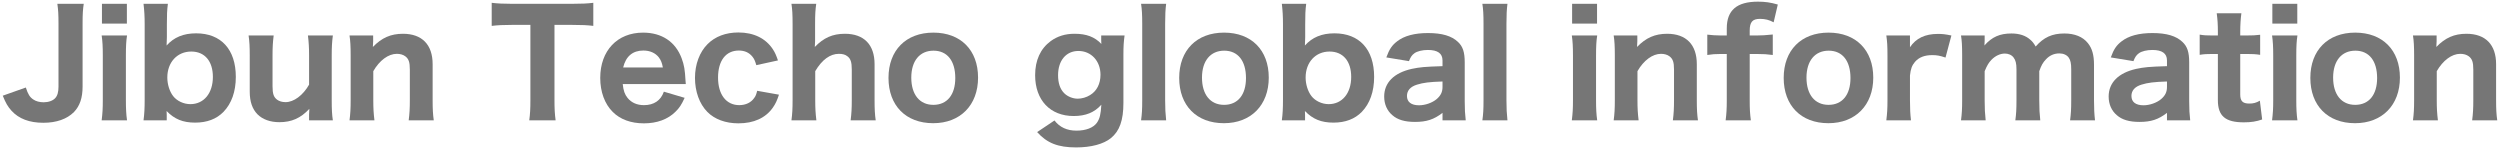 <?xml version="1.0" encoding="utf-8"?>
<!-- Generator: Adobe Illustrator 27.7.0, SVG Export Plug-In . SVG Version: 6.00 Build 0)  -->
<!DOCTYPE svg PUBLIC "-//W3C//DTD SVG 1.1//EN" "http://www.w3.org/Graphics/SVG/1.1/DTD/svg11.dtd">
<svg version="1.1" id="レイヤー_1" xmlns="http://www.w3.org/2000/svg" xmlns:xlink="http://www.w3.org/1999/xlink" x="0px"
	 y="0px" viewBox="0 0 436 26" style="enable-background:new 0 0 436 26;" xml:space="preserve">
<g>
	<path style="fill:#767676;" d="M14.603,0.666c-0.149,1.024-0.2,1.774-0.2,3.449v10.973c0,1.974-0.475,3.374-1.5,4.449
		c-1.225,1.225-3.049,1.875-5.348,1.875c-2.425,0-4.274-0.7-5.549-2.1c-0.65-0.725-1-1.325-1.525-2.624l4.024-1.425
		c0.375,1.175,0.7,1.7,1.325,2.1c0.424,0.3,1.1,0.475,1.773,0.475c0.851,0,1.625-0.275,2.025-0.725
		c0.4-0.425,0.574-1.075,0.574-2.024V4.14c0-1.675-0.05-2.425-0.199-3.474H14.603z"/>
	<path style="fill:#767676;" d="M22.154,6.189c-0.15,0.95-0.199,1.875-0.199,3.524v7.749c0,1.475,0.049,2.474,0.199,3.524H17.73
		c0.15-1.25,0.199-2.024,0.199-3.499V9.688c0-1.524-0.049-2.474-0.199-3.499H22.154z M22.129,0.666v3.449H17.78V0.666H22.129z"/>
	<path style="fill:#767676;" d="M25.03,20.986c0.149-1.125,0.2-2.075,0.2-3.649V4.264c0-1.399-0.051-2.299-0.2-3.599h4.249
		c-0.15,1.149-0.176,1.974-0.176,3.624v2.199c0,0.35-0.024,0.825-0.049,1.45c1.274-1.425,2.924-2.125,5.148-2.125
		c4.349,0,6.924,2.799,6.924,7.598c0,2.574-0.75,4.649-2.15,6.099c-1.225,1.25-2.874,1.875-4.949,1.875
		c-2.124,0-3.599-0.6-4.973-2.024c0,0.125,0.024,0.575,0.024,0.7v0.925H25.03z M33.354,8.989c-2.449,0-4.174,1.875-4.174,4.524
		c0,1.175,0.375,2.399,0.999,3.224c0.675,0.875,1.85,1.425,3.024,1.425c2.35,0,3.924-1.9,3.924-4.749
		C37.127,10.663,35.703,8.989,33.354,8.989z"/>
	<path style="fill:#767676;" d="M58.051,6.189c-0.149,1.125-0.199,2.049-0.199,3.499v7.798c0,1.6,0.05,2.549,0.199,3.499h-4.148v-1
		c0-0.2,0.025-0.525,0.05-1c-1.524,1.625-3.099,2.324-5.224,2.324c-1.6,0-2.924-0.475-3.824-1.375c-0.9-0.925-1.35-2.199-1.35-3.949
		V9.688c0-1.524-0.05-2.474-0.2-3.499h4.374c-0.15,1.175-0.199,2.1-0.199,3.499v5.349c0,1.325,0.199,1.9,0.799,2.35
		c0.375,0.275,0.875,0.425,1.475,0.425c1.45,0,3.05-1.2,4.1-3.049V9.688c0-1.35-0.051-2.274-0.2-3.499H58.051z"/>
	<path style="fill:#767676;" d="M60.955,20.986c0.149-1.125,0.199-2.049,0.199-3.499V9.688c0-1.6-0.05-2.549-0.199-3.499h4.123v1
		c0,0.2-0.024,0.525-0.05,1c1.55-1.6,3.124-2.299,5.249-2.299c3.324,0,5.174,1.899,5.174,5.298v6.299
		c0,1.524,0.05,2.474,0.199,3.499h-4.373c0.149-1.175,0.199-2.1,0.199-3.499v-5.349c0-1.3-0.199-1.875-0.799-2.325
		c-0.375-0.275-0.875-0.425-1.475-0.425c-1.475,0-3.025,1.15-4.1,3.024v5.074c0,1.35,0.05,2.274,0.2,3.499H60.955z"/>
	<path style="fill:#767676;" d="M96.701,17.487c0,1.424,0.051,2.424,0.2,3.499h-4.599c0.15-1.075,0.199-2.049,0.199-3.499V4.34h-3.174
		c-1.5,0-2.574,0.05-3.574,0.175V0.49c1,0.125,2.1,0.175,3.549,0.175h10.398c1.75,0,2.749-0.05,3.773-0.175v4.024
		C102.45,4.389,101.5,4.34,99.701,4.34h-3V17.487z"/>
	<path style="fill:#767676;" d="M108.604,14.662c0.125,1.175,0.35,1.8,0.85,2.425c0.675,0.825,1.649,1.25,2.85,1.25
		c1.749,0,2.949-0.825,3.474-2.35l3.624,1.075c-0.55,1.2-0.924,1.775-1.6,2.425c-1.324,1.325-3.225,2.024-5.498,2.024
		c-2.25,0-4.125-0.675-5.424-1.975c-1.425-1.399-2.199-3.524-2.199-5.949c0-4.749,2.974-7.898,7.473-7.898
		c3.274,0,5.648,1.6,6.724,4.474c0.45,1.225,0.575,2.024,0.675,3.899c0,0.1,0,0.125,0.05,0.6H108.604z M115.602,11.763
		c-0.15-0.8-0.324-1.25-0.699-1.75c-0.601-0.775-1.551-1.2-2.699-1.2c-1.85,0-3.05,1-3.525,2.949H115.602z"/>
	<path style="fill:#767676;" d="M131.901,11.363c-0.225-0.775-0.374-1.1-0.675-1.475c-0.574-0.725-1.375-1.075-2.374-1.075
		c-2.274,0-3.624,1.774-3.624,4.724s1.424,4.799,3.699,4.799c1.125,0,2.074-0.45,2.624-1.275c0.25-0.325,0.35-0.625,0.5-1.225
		l3.799,0.675c-0.325,1-0.6,1.6-1.075,2.274c-1.274,1.8-3.324,2.725-5.998,2.725c-2.225,0-4.148-0.7-5.424-2
		c-1.375-1.4-2.149-3.549-2.149-5.924c0-2.374,0.8-4.499,2.2-5.898c1.324-1.325,3.174-2.024,5.373-2.024
		c2.674,0,4.773,1.025,6.023,2.949c0.375,0.575,0.575,1.05,0.875,1.925L131.901,11.363z"/>
	<path style="fill:#767676;" d="M138.029,20.986c0.149-1.125,0.199-2.049,0.199-3.499V4.165c0-1.6-0.05-2.549-0.199-3.499h4.323
		c-0.149,1.024-0.2,1.824-0.2,3.499v3.024c0,0.225-0.024,0.525-0.05,1c1.55-1.6,3.1-2.299,5.249-2.299
		c3.324,0,5.174,1.899,5.174,5.298v6.299c0,1.524,0.05,2.474,0.199,3.499h-4.373c0.149-1.175,0.199-2.1,0.199-3.499v-5.349
		c0-1.3-0.199-1.925-0.799-2.35c-0.351-0.275-0.825-0.4-1.45-0.4c-1.524,0-2.949,1.025-4.124,3.024v5.074
		c0,1.35,0.05,2.274,0.2,3.499H138.029z"/>
	<path style="fill:#767676;" d="M154.953,13.587c0-4.824,3.05-7.898,7.824-7.898c4.773,0,7.797,3.049,7.797,7.848s-3.099,7.948-7.822,7.948
		C157.979,21.486,154.953,18.411,154.953,13.587z M158.928,13.537c0,2.949,1.449,4.749,3.85,4.749c2.398,0,3.824-1.75,3.824-4.674
		c0-3-1.4-4.774-3.8-4.774S158.928,10.613,158.928,13.537z"/>
	<path style="fill:#767676;" d="M183.902,21.01c0.9,1.175,2.175,1.774,3.824,1.774s2.949-0.5,3.574-1.375c0.5-0.725,0.675-1.45,0.775-3.149
		c-1.2,1.35-2.725,1.974-4.824,1.974c-4.1,0-6.724-2.774-6.724-7.123c0-2.6,0.925-4.624,2.724-5.949
		c1.176-0.85,2.525-1.274,4.15-1.274c2.074,0,3.523,0.55,4.674,1.774c-0.025-0.2-0.025-0.375-0.025-0.65V6.189h4.074
		c-0.15,1.125-0.2,1.875-0.2,3.299v8.473c0,3.024-0.675,4.899-2.175,6.124c-1.3,1.05-3.475,1.625-6.073,1.625
		c-3.149,0-5.073-0.75-6.798-2.674L183.902,21.01z M185.602,16.261c0.575,0.575,1.5,0.95,2.35,0.95c0.7,0,1.525-0.225,2.15-0.625
		c1.174-0.7,1.824-1.975,1.824-3.549c0-2.399-1.625-4.149-3.85-4.149c-2.149,0-3.549,1.675-3.549,4.224
		C184.527,14.487,184.877,15.537,185.602,16.261z"/>
	<path style="fill:#767676;" d="M203.377,0.666c-0.125,1-0.176,1.899-0.176,3.499v13.322c0,1.424,0.051,2.324,0.176,3.499h-4.374
		c0.149-1.1,0.2-1.85,0.2-3.499V4.165c0-1.625-0.051-2.524-0.2-3.499H203.377z"/>
	<path style="fill:#767676;" d="M205.652,13.587c0-4.824,3.049-7.898,7.823-7.898s7.798,3.049,7.798,7.848s-3.1,7.948-7.822,7.948
		C208.677,21.486,205.652,18.411,205.652,13.587z M209.627,13.537c0,2.949,1.449,4.749,3.849,4.749s3.824-1.75,3.824-4.674
		c0-3-1.399-4.774-3.8-4.774C211.102,8.839,209.627,10.613,209.627,13.537z"/>
	<path style="fill:#767676;" d="M223.553,20.986c0.149-1.125,0.199-2.075,0.199-3.649V4.264c0-1.399-0.05-2.299-0.199-3.599h4.248
		c-0.149,1.149-0.175,1.974-0.175,3.624v2.199c0,0.35-0.024,0.825-0.05,1.45c1.274-1.425,2.925-2.125,5.148-2.125
		c4.35,0,6.924,2.799,6.924,7.598c0,2.574-0.75,4.649-2.149,6.099c-1.225,1.25-2.875,1.875-4.949,1.875
		c-2.124,0-3.599-0.6-4.974-2.024c0,0.125,0.025,0.575,0.025,0.7v0.925H223.553z M231.875,8.989c-2.449,0-4.174,1.875-4.174,4.524
		c0,1.175,0.375,2.399,1,3.224c0.675,0.875,1.85,1.425,3.024,1.425c2.349,0,3.924-1.9,3.924-4.749
		C235.649,10.663,234.225,8.989,231.875,8.989z"/>
	<path style="fill:#767676;" d="M251.575,19.686c-1.5,1.15-2.774,1.575-4.799,1.575c-1.775,0-3.05-0.375-3.949-1.175
		c-0.925-0.775-1.425-1.924-1.425-3.249c0-2.424,1.699-4.124,4.799-4.824c1.449-0.3,2.199-0.375,5.374-0.475v-1
		c0-1.225-0.851-1.825-2.55-1.825c-0.975,0-1.874,0.225-2.35,0.575c-0.449,0.325-0.675,0.675-0.949,1.375l-3.949-0.649
		c0.524-1.45,1-2.125,1.874-2.799c1.25-0.975,3.05-1.45,5.399-1.45c2.449,0,4.124,0.5,5.224,1.549c0.85,0.8,1.175,1.775,1.175,3.574
		v6.773c0,1.45,0.05,2.2,0.175,3.324h-4.049V19.686z M251.575,14.212c-2.274,0.075-3.324,0.2-4.449,0.55
		c-1.149,0.35-1.75,1.025-1.75,1.975c0,1.05,0.75,1.625,2.1,1.625c1.075,0,2.3-0.425,3.074-1.075
		c0.725-0.625,1.025-1.25,1.025-2.125V14.212z"/>
	<path style="fill:#767676;" d="M262.9,0.666c-0.125,1-0.175,1.899-0.175,3.499v13.322c0,1.424,0.05,2.324,0.175,3.499h-4.374
		c0.15-1.1,0.2-1.85,0.2-3.499V4.165c0-1.625-0.05-2.524-0.2-3.499H262.9z"/>
	<path style="fill:#767676;" d="M278.551,6.189c-0.15,0.95-0.2,1.875-0.2,3.524v7.749c0,1.475,0.05,2.474,0.2,3.524h-4.425
		c0.15-1.25,0.2-2.024,0.2-3.499V9.688c0-1.524-0.05-2.474-0.2-3.499H278.551z M278.525,0.666v3.449h-4.349V0.666H278.525z"/>
	<path style="fill:#767676;" d="M281.426,20.986c0.15-1.125,0.2-2.049,0.2-3.499V9.688c0-1.6-0.05-2.549-0.2-3.499h4.124v1
		c0,0.2-0.024,0.525-0.05,1c1.55-1.6,3.124-2.299,5.249-2.299c3.324,0,5.174,1.899,5.174,5.298v6.299c0,1.524,0.05,2.474,0.2,3.499
		h-4.374c0.149-1.175,0.199-2.1,0.199-3.499v-5.349c0-1.3-0.199-1.875-0.8-2.325c-0.374-0.275-0.874-0.425-1.475-0.425
		c-1.475,0-3.023,1.15-4.099,3.024v5.074c0,1.35,0.05,2.274,0.2,3.499H281.426z"/>
	<path style="fill:#767676;" d="M300.15,9.413c-0.999,0-1.6,0.05-2.399,0.175V6.039c0.575,0.075,1.525,0.15,2.399,0.15h1V4.94
		c0-3.149,1.75-4.649,5.424-4.649c1.25,0,2.175,0.125,3.474,0.5l-0.725,3.1c-0.774-0.425-1.499-0.6-2.374-0.6
		c-1.325,0-1.8,0.55-1.8,2.075v0.825h1.125c0.899,0,1.725-0.05,2.899-0.175v3.574c-0.95-0.125-1.575-0.175-2.824-0.175h-1.2v8.073
		c0,1.575,0.05,2.349,0.2,3.499h-4.399c0.15-1.175,0.2-2.049,0.2-3.499V9.413H300.15z"/>
	<path style="fill:#767676;" d="M311.076,13.587c0-4.824,3.049-7.898,7.822-7.898c4.774,0,7.799,3.049,7.799,7.848s-3.1,7.948-7.823,7.948
		C314.1,21.486,311.076,18.411,311.076,13.587z M315.05,13.537c0,2.949,1.449,4.749,3.849,4.749s3.824-1.75,3.824-4.674
		c0-3-1.399-4.774-3.799-4.774S315.05,10.613,315.05,13.537z"/>
	<path style="fill:#767676;" d="M339.298,10.038c-1.05-0.35-1.525-0.425-2.325-0.425c-1.324,0-2.299,0.375-2.999,1.174
		c-0.524,0.625-0.75,1.2-0.875,2.375v4.324c0,1.5,0.051,2.424,0.176,3.499h-4.3c0.15-1.25,0.2-2.024,0.2-3.499V9.688
		c0-1.674-0.05-2.449-0.2-3.499h4.124v2.049c1.05-1.575,2.649-2.324,4.874-2.324c0.75,0,1.274,0.05,2.35,0.275L339.298,10.038z"/>
	<path style="fill:#767676;" d="M341.999,20.986c0.15-1.1,0.2-2.049,0.2-3.499V9.688c0-1.725-0.05-2.574-0.2-3.499h4.124v0.95
		c-0.024,0.425-0.024,0.425-0.024,0.45c0,0.25,0,0.25-0.025,0.35c1.325-1.5,2.699-2.1,4.724-2.1c1.4,0,2.5,0.375,3.3,1.1
		c0.35,0.3,0.574,0.575,0.925,1.174c1.399-1.6,2.874-2.274,4.999-2.274c1.799,0,3.224,0.575,4.099,1.675
		c0.75,0.925,1.074,2.074,1.074,3.799v6.174c0,1.475,0.051,2.399,0.176,3.499h-4.35c0.15-1.125,0.2-1.924,0.2-3.499v-5.399
		c0-1.05-0.125-1.575-0.425-2.024c-0.325-0.475-0.925-0.75-1.649-0.75c-0.9,0-1.7,0.35-2.324,1.025c-0.525,0.55-0.8,1-1.175,2.075
		v5.074c0,1.45,0.05,2.349,0.175,3.499h-4.35c0.15-1.075,0.2-1.975,0.2-3.499v-5.399c0-1.024-0.149-1.6-0.5-2.049
		c-0.324-0.45-0.899-0.7-1.524-0.7c-0.824,0-1.675,0.4-2.35,1.1c-0.475,0.5-0.75,0.95-1.175,1.975v5.074
		c0,1.45,0.051,2.324,0.176,3.499H341.999z"/>
	<path style="fill:#767676;" d="M377.922,19.686c-1.5,1.15-2.774,1.575-4.799,1.575c-1.775,0-3.05-0.375-3.949-1.175
		c-0.925-0.775-1.425-1.924-1.425-3.249c0-2.424,1.699-4.124,4.799-4.824c1.449-0.3,2.199-0.375,5.374-0.475v-1
		c0-1.225-0.851-1.825-2.55-1.825c-0.975,0-1.874,0.225-2.35,0.575c-0.449,0.325-0.675,0.675-0.949,1.375l-3.949-0.649
		c0.524-1.45,1-2.125,1.874-2.799c1.25-0.975,3.05-1.45,5.399-1.45c2.449,0,4.124,0.5,5.224,1.549c0.85,0.8,1.175,1.775,1.175,3.574
		v6.773c0,1.45,0.05,2.2,0.175,3.324h-4.049V19.686z M377.922,14.212c-2.274,0.075-3.324,0.2-4.449,0.55
		c-1.149,0.35-1.75,1.025-1.75,1.975c0,1.05,0.75,1.625,2.1,1.625c1.075,0,2.3-0.425,3.074-1.075
		c0.726-0.625,1.025-1.25,1.025-2.125V14.212z"/>
	<path style="fill:#767676;" d="M390.897,2.315c-0.125,0.95-0.2,2.049-0.2,3.224v0.65h0.975c1.149,0,1.725-0.025,2.499-0.125v3.499
		c-0.824-0.125-1.3-0.15-2.374-0.15h-1.1v7.048c0,1.175,0.425,1.6,1.6,1.6c0.675,0,1.175-0.125,1.824-0.5l0.4,3.274
		c-1,0.35-1.899,0.5-3.199,0.5c-3.225,0-4.524-1.1-4.524-3.874V9.413h-0.975c-0.925,0-1.425,0.025-2.199,0.15V6.039
		c0.725,0.125,1.249,0.15,2.249,0.15h0.925v-0.65c0-1.25-0.05-2.075-0.2-3.224H390.897z"/>
	<path style="fill:#767676;" d="M400.673,6.189c-0.15,0.95-0.2,1.875-0.2,3.524v7.749c0,1.475,0.05,2.474,0.2,3.524h-4.425
		c0.15-1.25,0.2-2.024,0.2-3.499V9.688c0-1.524-0.05-2.474-0.2-3.499H400.673z M400.647,0.666v3.449h-4.349V0.666H400.647z"/>
	<path style="fill:#767676;" d="M402.924,13.587c0-4.824,3.049-7.898,7.822-7.898c4.774,0,7.799,3.049,7.799,7.848s-3.1,7.948-7.823,7.948
		C405.947,21.486,402.924,18.411,402.924,13.587z M406.897,13.537c0,2.949,1.449,4.749,3.849,4.749s3.824-1.75,3.824-4.674
		c0-3-1.399-4.774-3.799-4.774S406.897,10.613,406.897,13.537z"/>
	<path style="fill:#767676;" d="M420.822,20.986c0.15-1.125,0.2-2.049,0.2-3.499V9.688c0-1.6-0.05-2.549-0.2-3.499h4.124v1
		c0,0.2-0.024,0.525-0.05,1c1.55-1.6,3.124-2.299,5.249-2.299c3.324,0,5.174,1.899,5.174,5.298v6.299c0,1.524,0.05,2.474,0.2,3.499
		h-4.374c0.149-1.175,0.199-2.1,0.199-3.499v-5.349c0-1.3-0.199-1.875-0.8-2.325c-0.374-0.275-0.874-0.425-1.475-0.425
		c-1.475,0-3.023,1.15-4.099,3.024v5.074c0,1.35,0.05,2.274,0.2,3.499H420.822z"/>
</g>
<g>
</g>
<g>
</g>
<g>
</g>
<g>
</g>
<g>
</g>
<g>
</g>
<g>
</g>
<g>
</g>
<g>
</g>
<g>
</g>
<g>
</g>
<g>
</g>
<g>
</g>
<g>
</g>
<g>
</g>
</svg>
